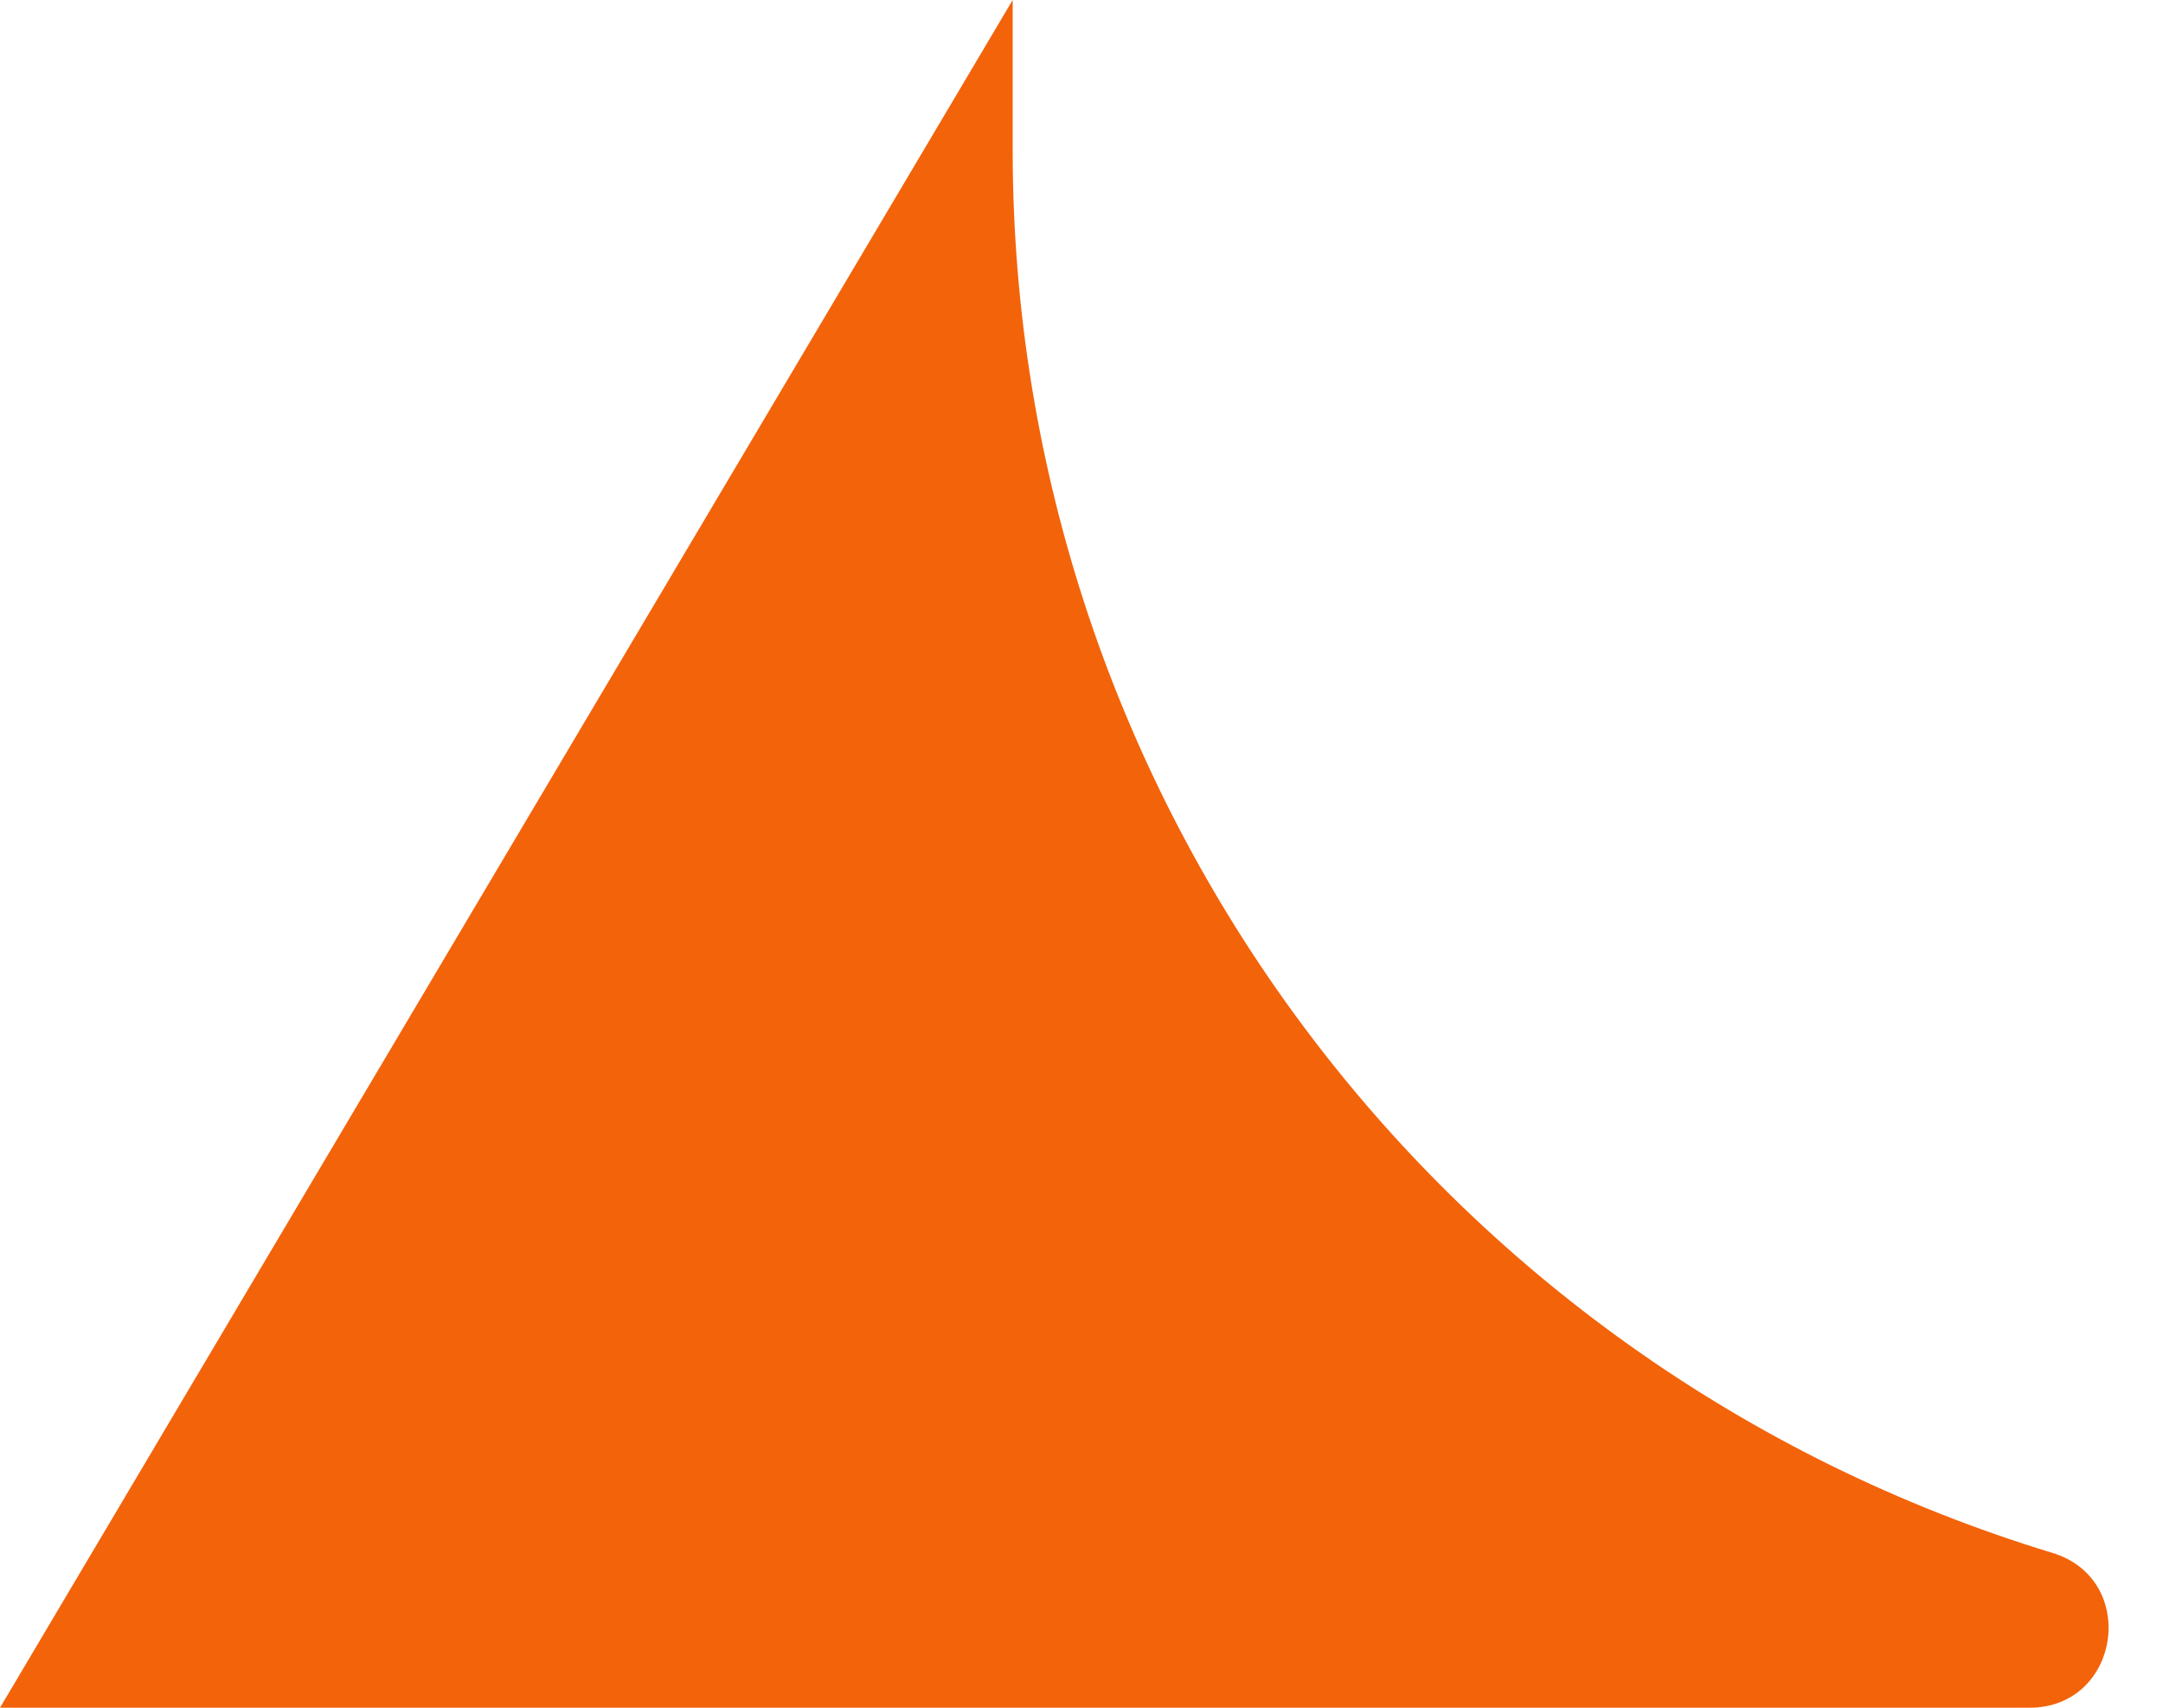 <?xml version="1.0" encoding="UTF-8"?> <svg xmlns="http://www.w3.org/2000/svg" width="38" height="30" viewBox="0 0 38 30" fill="none"><path d="M17.791 0L-9.53674e-07 30H35.653C37.251 30 37.586 27.745 36.057 27.28V27.28C25.207 23.98 17.791 13.973 17.791 2.632V0Z" fill="#F3630A"></path></svg> 